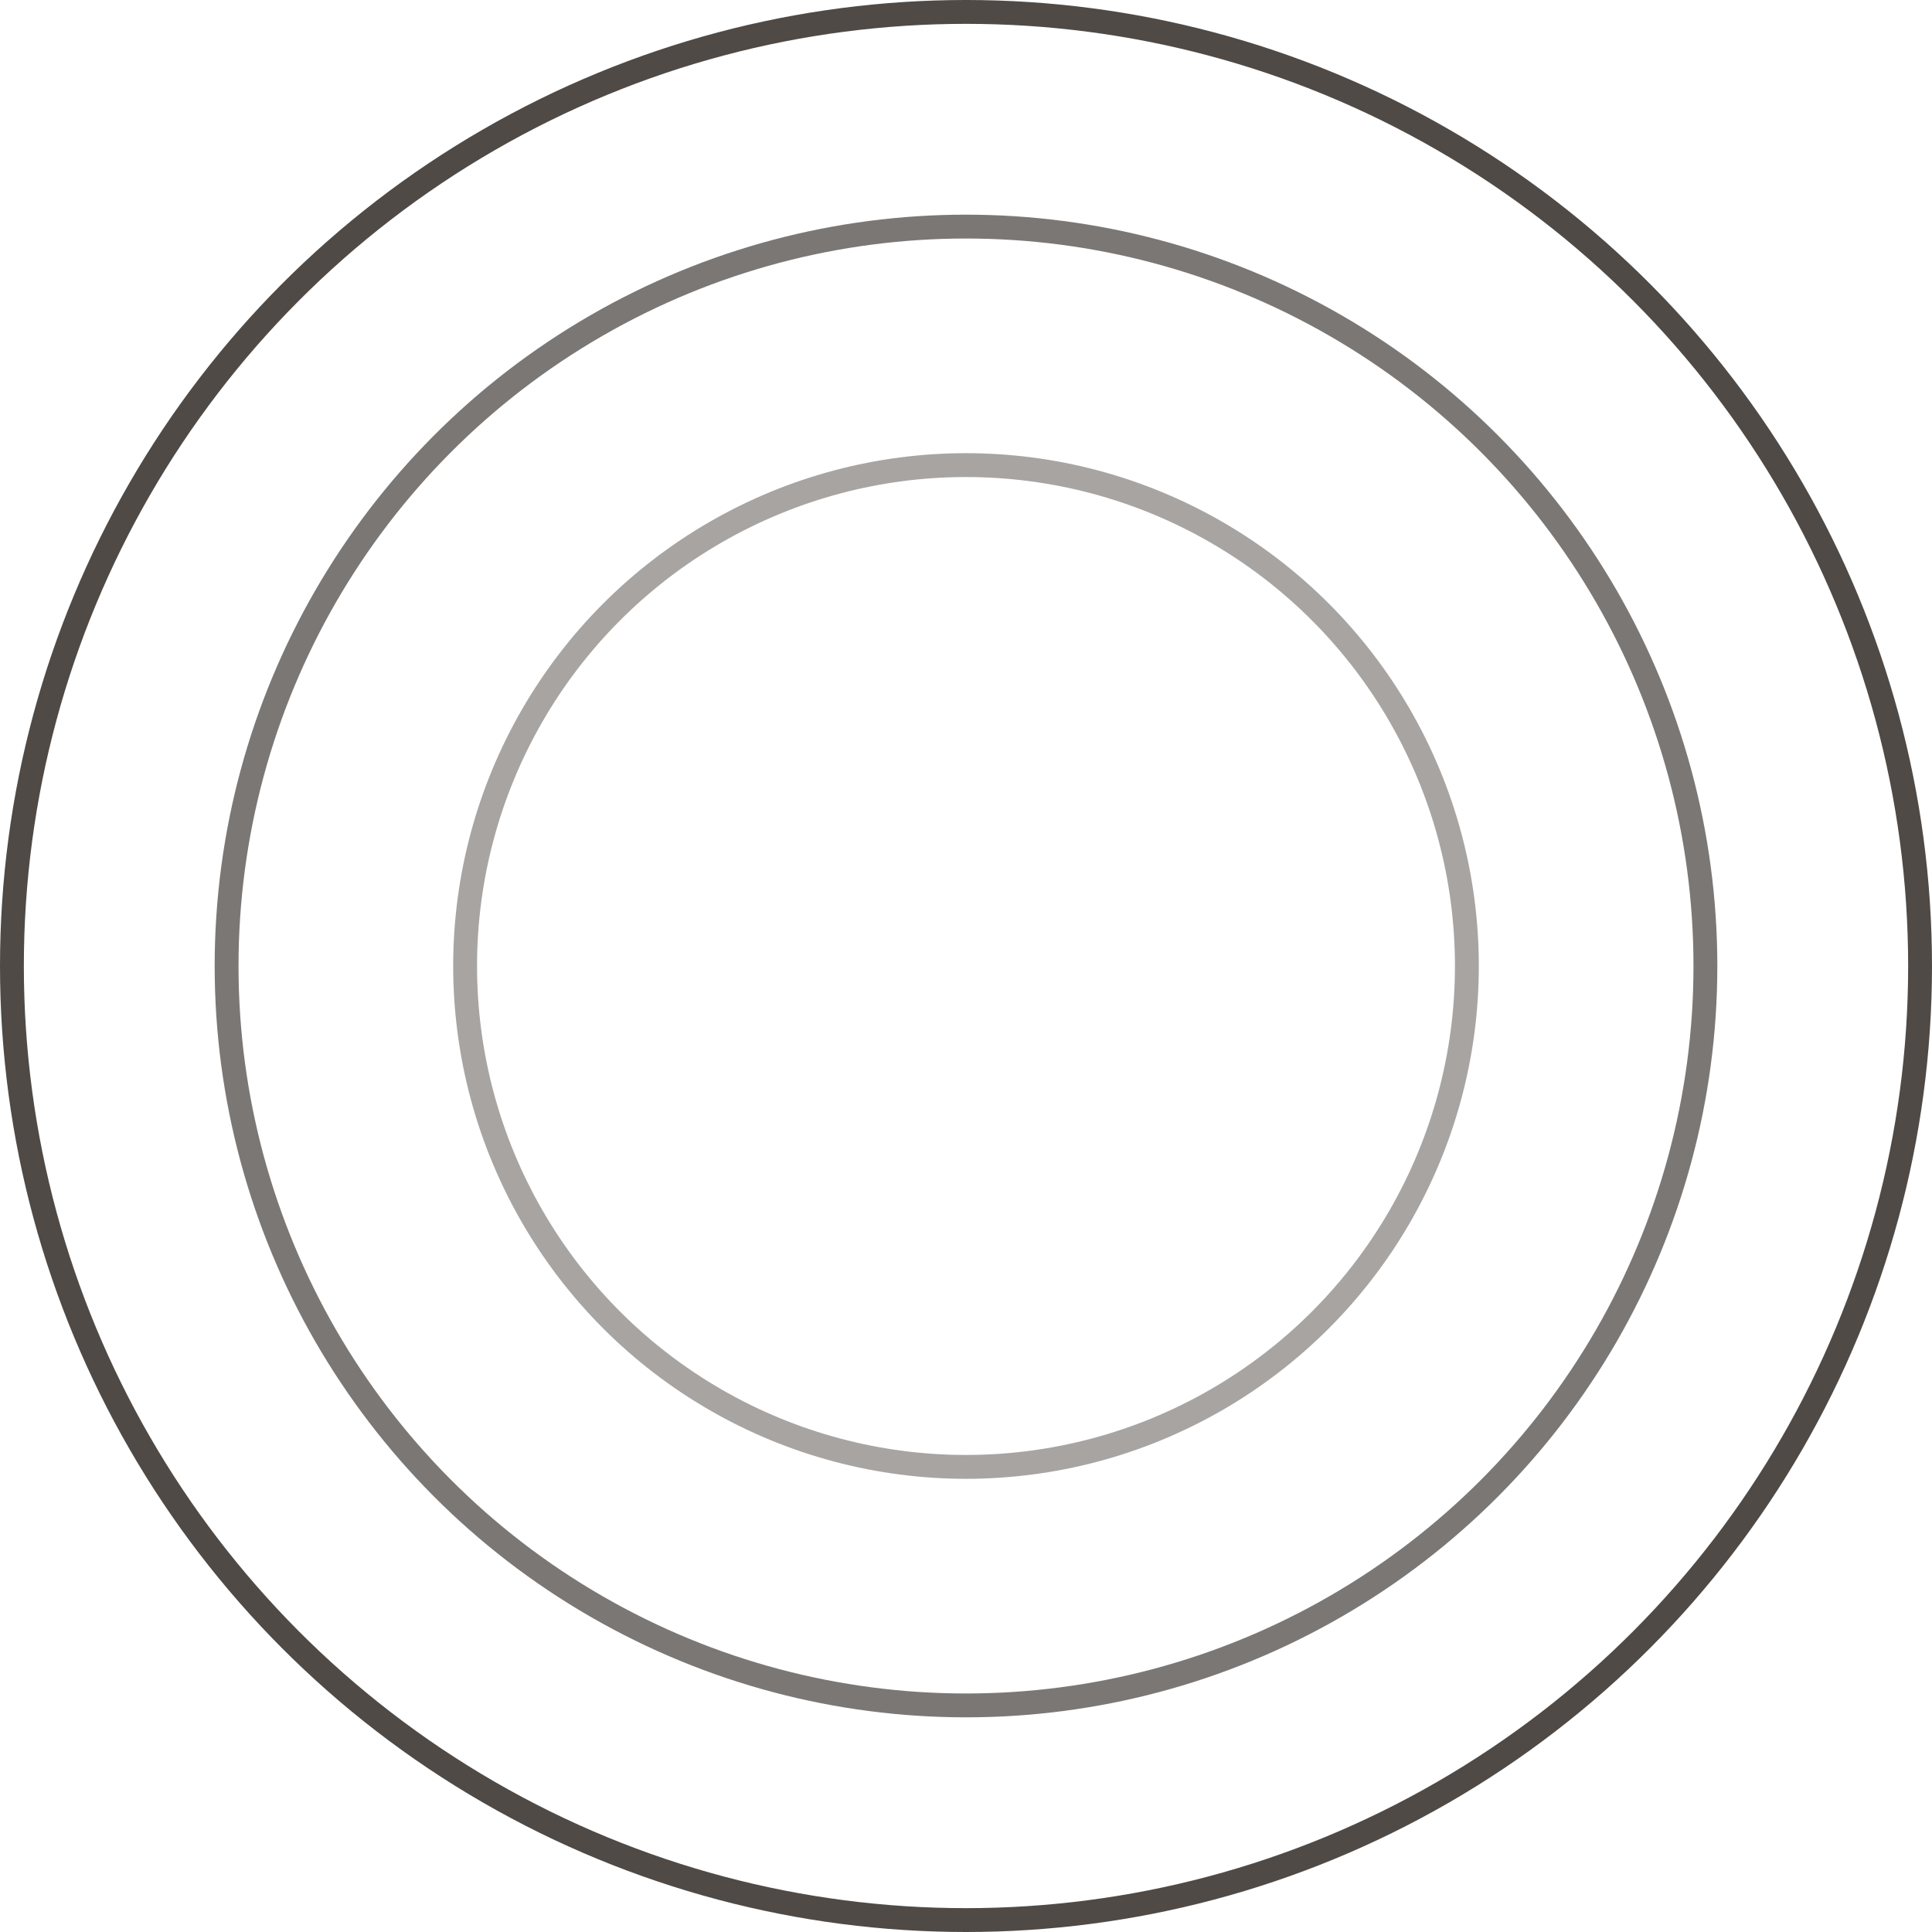 <svg xmlns="http://www.w3.org/2000/svg" width="81" height="81" viewBox="0 0 81 81">
  <g id="Group_306" data-name="Group 306" transform="translate(-313 -2211)">
    <g id="Ellipse_135" data-name="Ellipse 135" transform="translate(313 2211)" fill="none" stroke="#4f4a46" stroke-width="1">
      <circle cx="40.5" cy="40.5" r="40.5" stroke="none"/>
      <circle cx="40.5" cy="40.5" r="40" fill="none"/>
    </g>
    <g id="Ellipse_136" data-name="Ellipse 136" transform="translate(322 2220)" fill="none" stroke="#4f4a46" stroke-width="1" opacity="0.75">
      <circle cx="31.5" cy="31.5" r="31.5" stroke="none"/>
      <circle cx="31.5" cy="31.5" r="31" fill="none"/>
    </g>
    <g id="Ellipse_137" data-name="Ellipse 137" transform="translate(332 2230)" fill="none" stroke="#4f4a46" stroke-width="1" opacity="0.5">
      <circle cx="21.5" cy="21.5" r="21.5" stroke="none"/>
      <circle cx="21.5" cy="21.5" r="21" fill="none"/>
    </g>
  </g>
</svg>
